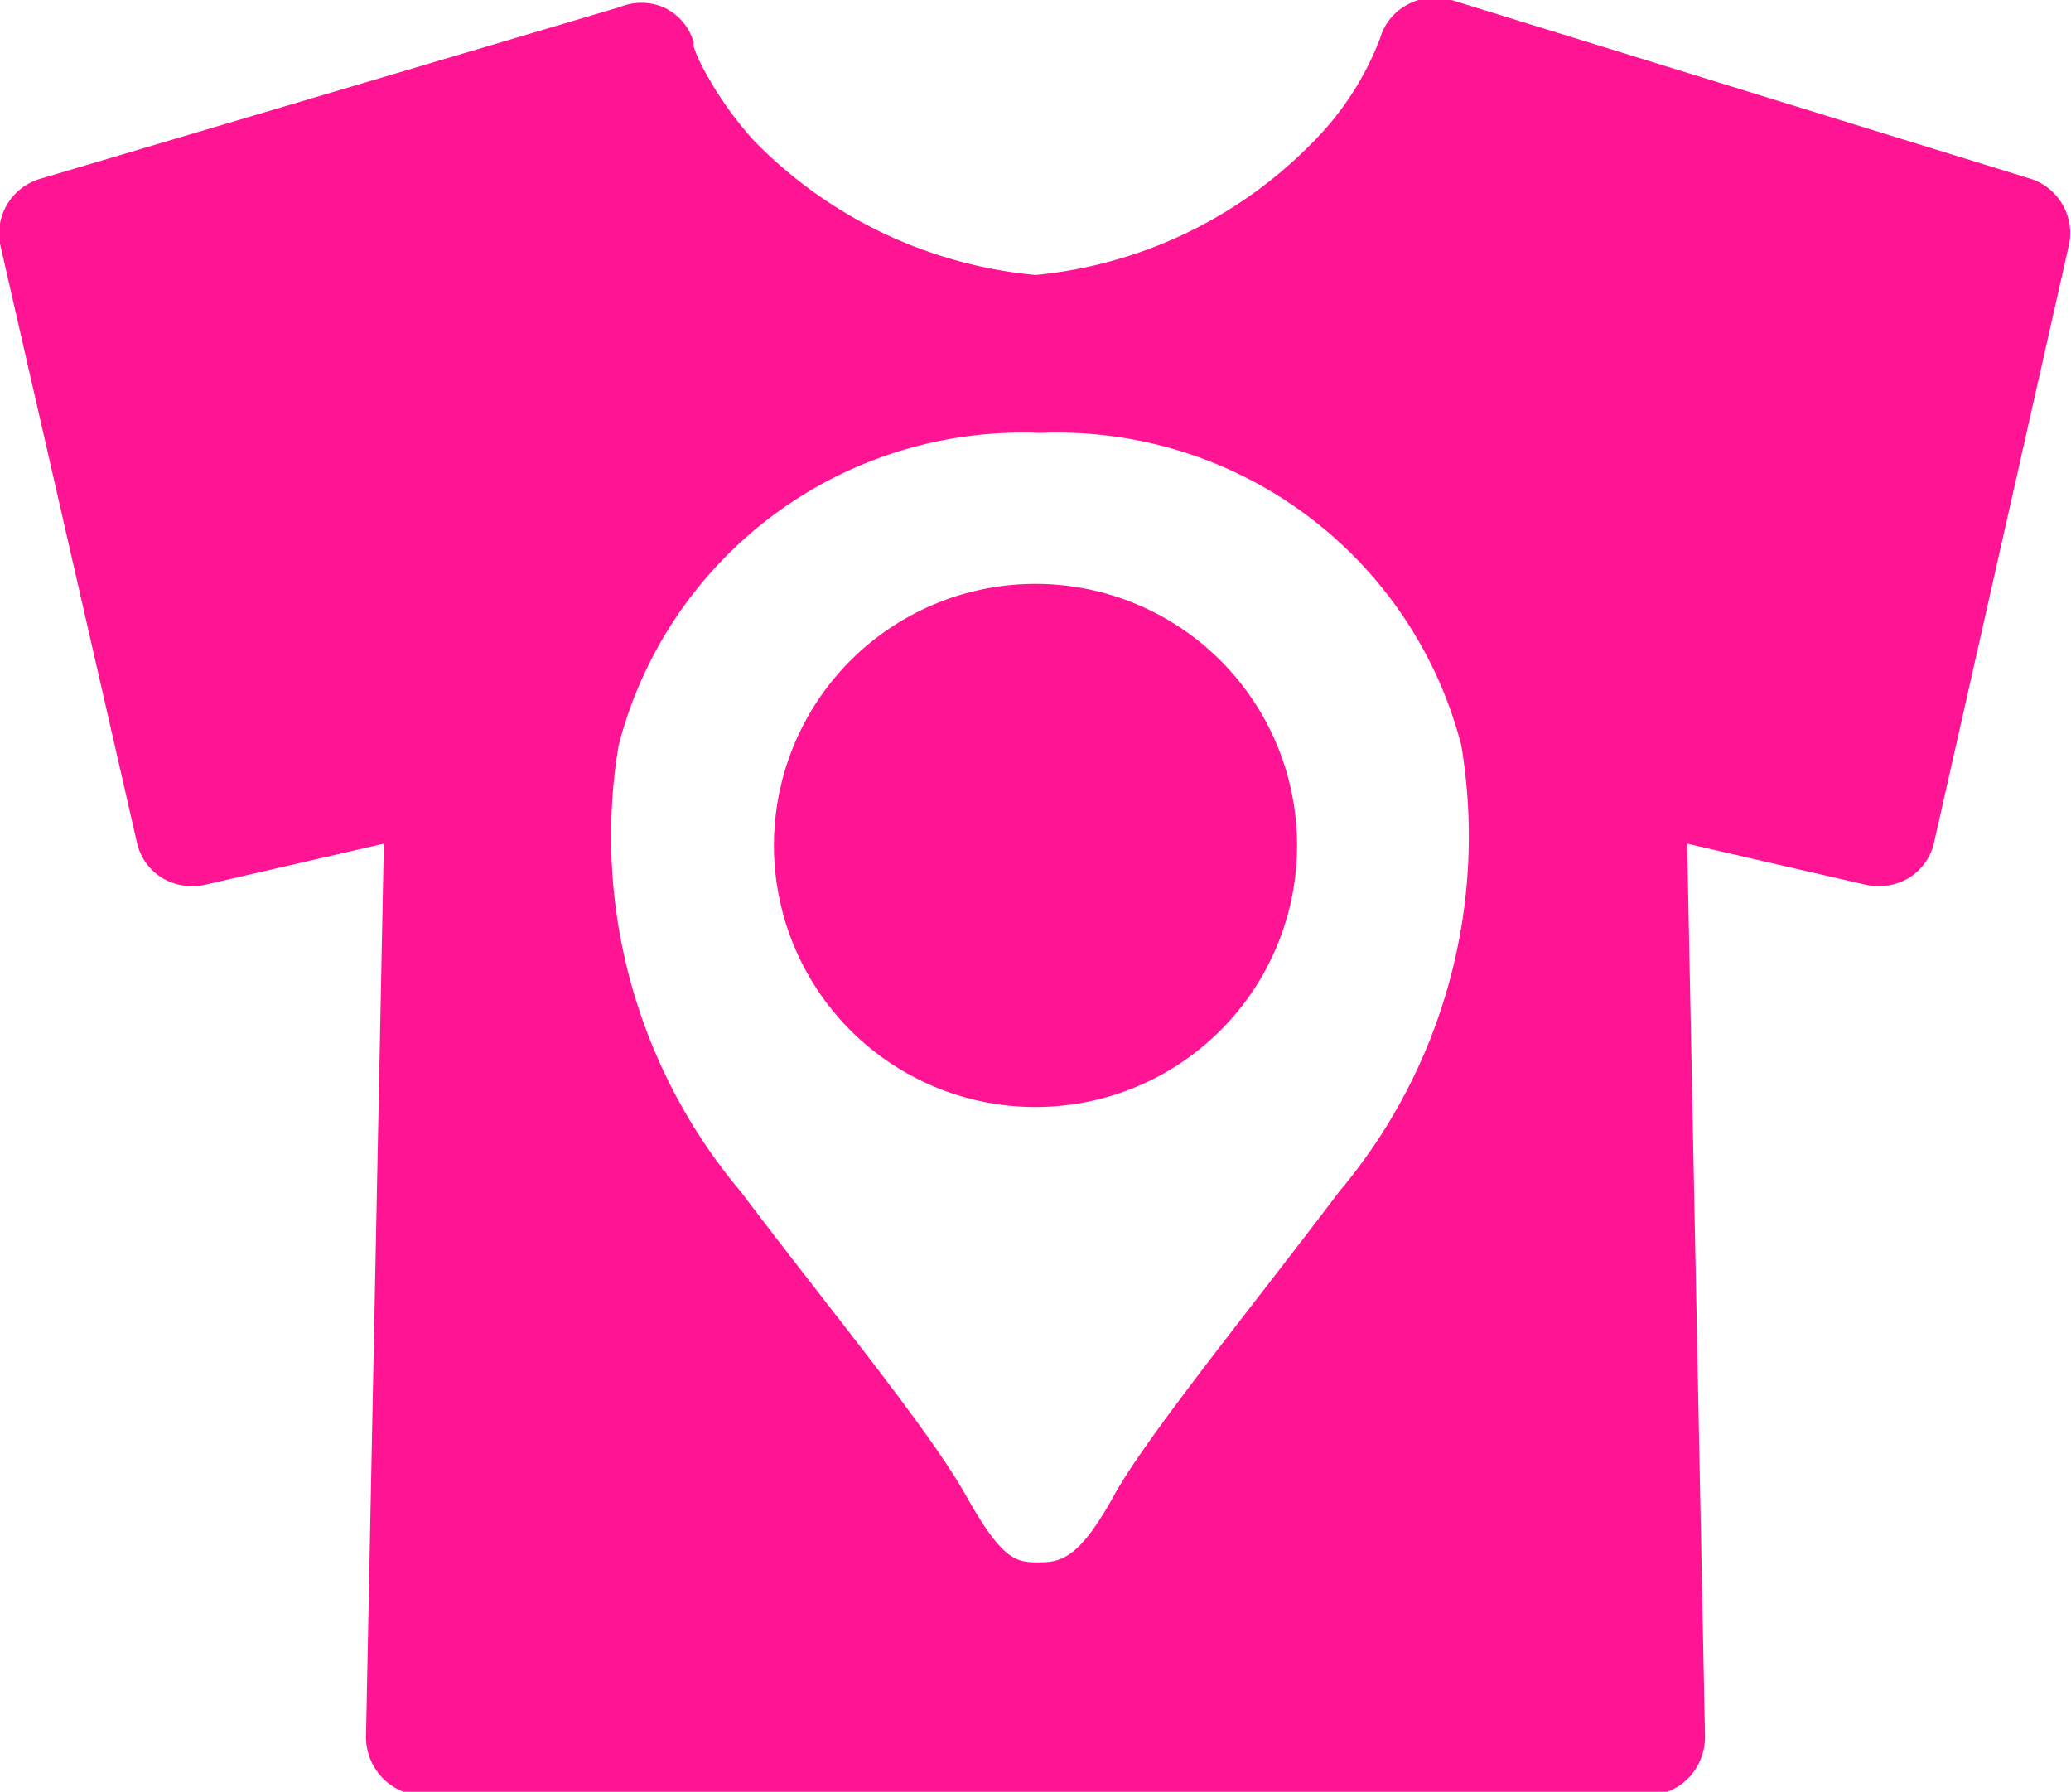 <svg xmlns="http://www.w3.org/2000/svg" viewBox="0 0 23.2 20.07"><defs><style>.a{fill:#ff1493;}</style></defs><title>kakou</title><path class="a" d="M11.6,6.54a2.93,2.93,0,1,0,2.93,2.92A2.93,2.93,0,0,0,11.6,6.54Z"/><path class="a" d="M22.74,2,16.26,0a.64.64,0,0,0-.49.05.62.62,0,0,0-.31.38h0a3.34,3.34,0,0,1-.77,1.18A5,5,0,0,1,11.6,3.08a5.06,5.06,0,0,1-3.15-1.5A4,4,0,0,1,7.88.77,1.47,1.47,0,0,1,7.77.52l0-.05h0A.62.62,0,0,0,7.43.08a.64.64,0,0,0-.49,0L.46,2A.64.64,0,0,0,0,2.73L1.53,9.42a.63.63,0,0,0,.28.41.66.66,0,0,0,.49.08l2-.46-.2,10a.66.66,0,0,0,.19.47.64.64,0,0,0,.46.19h13.7a.64.64,0,0,0,.46-.19.66.66,0,0,0,.19-.47l-.2-10,2,.46a.66.66,0,0,0,.49-.08.63.63,0,0,0,.28-.41l1.51-6.69A.64.64,0,0,0,22.74,2ZM15,13.35c-.95,1.26-2.15,2.73-2.52,3.4s-.57.75-.83.75-.41,0-.83-.75-1.57-2.14-2.52-3.4a6.18,6.18,0,0,1-1.37-5,4.67,4.67,0,0,1,4.72-3.5,4.67,4.67,0,0,1,4.72,3.5A6.18,6.18,0,0,1,15,13.35Z"/></svg>